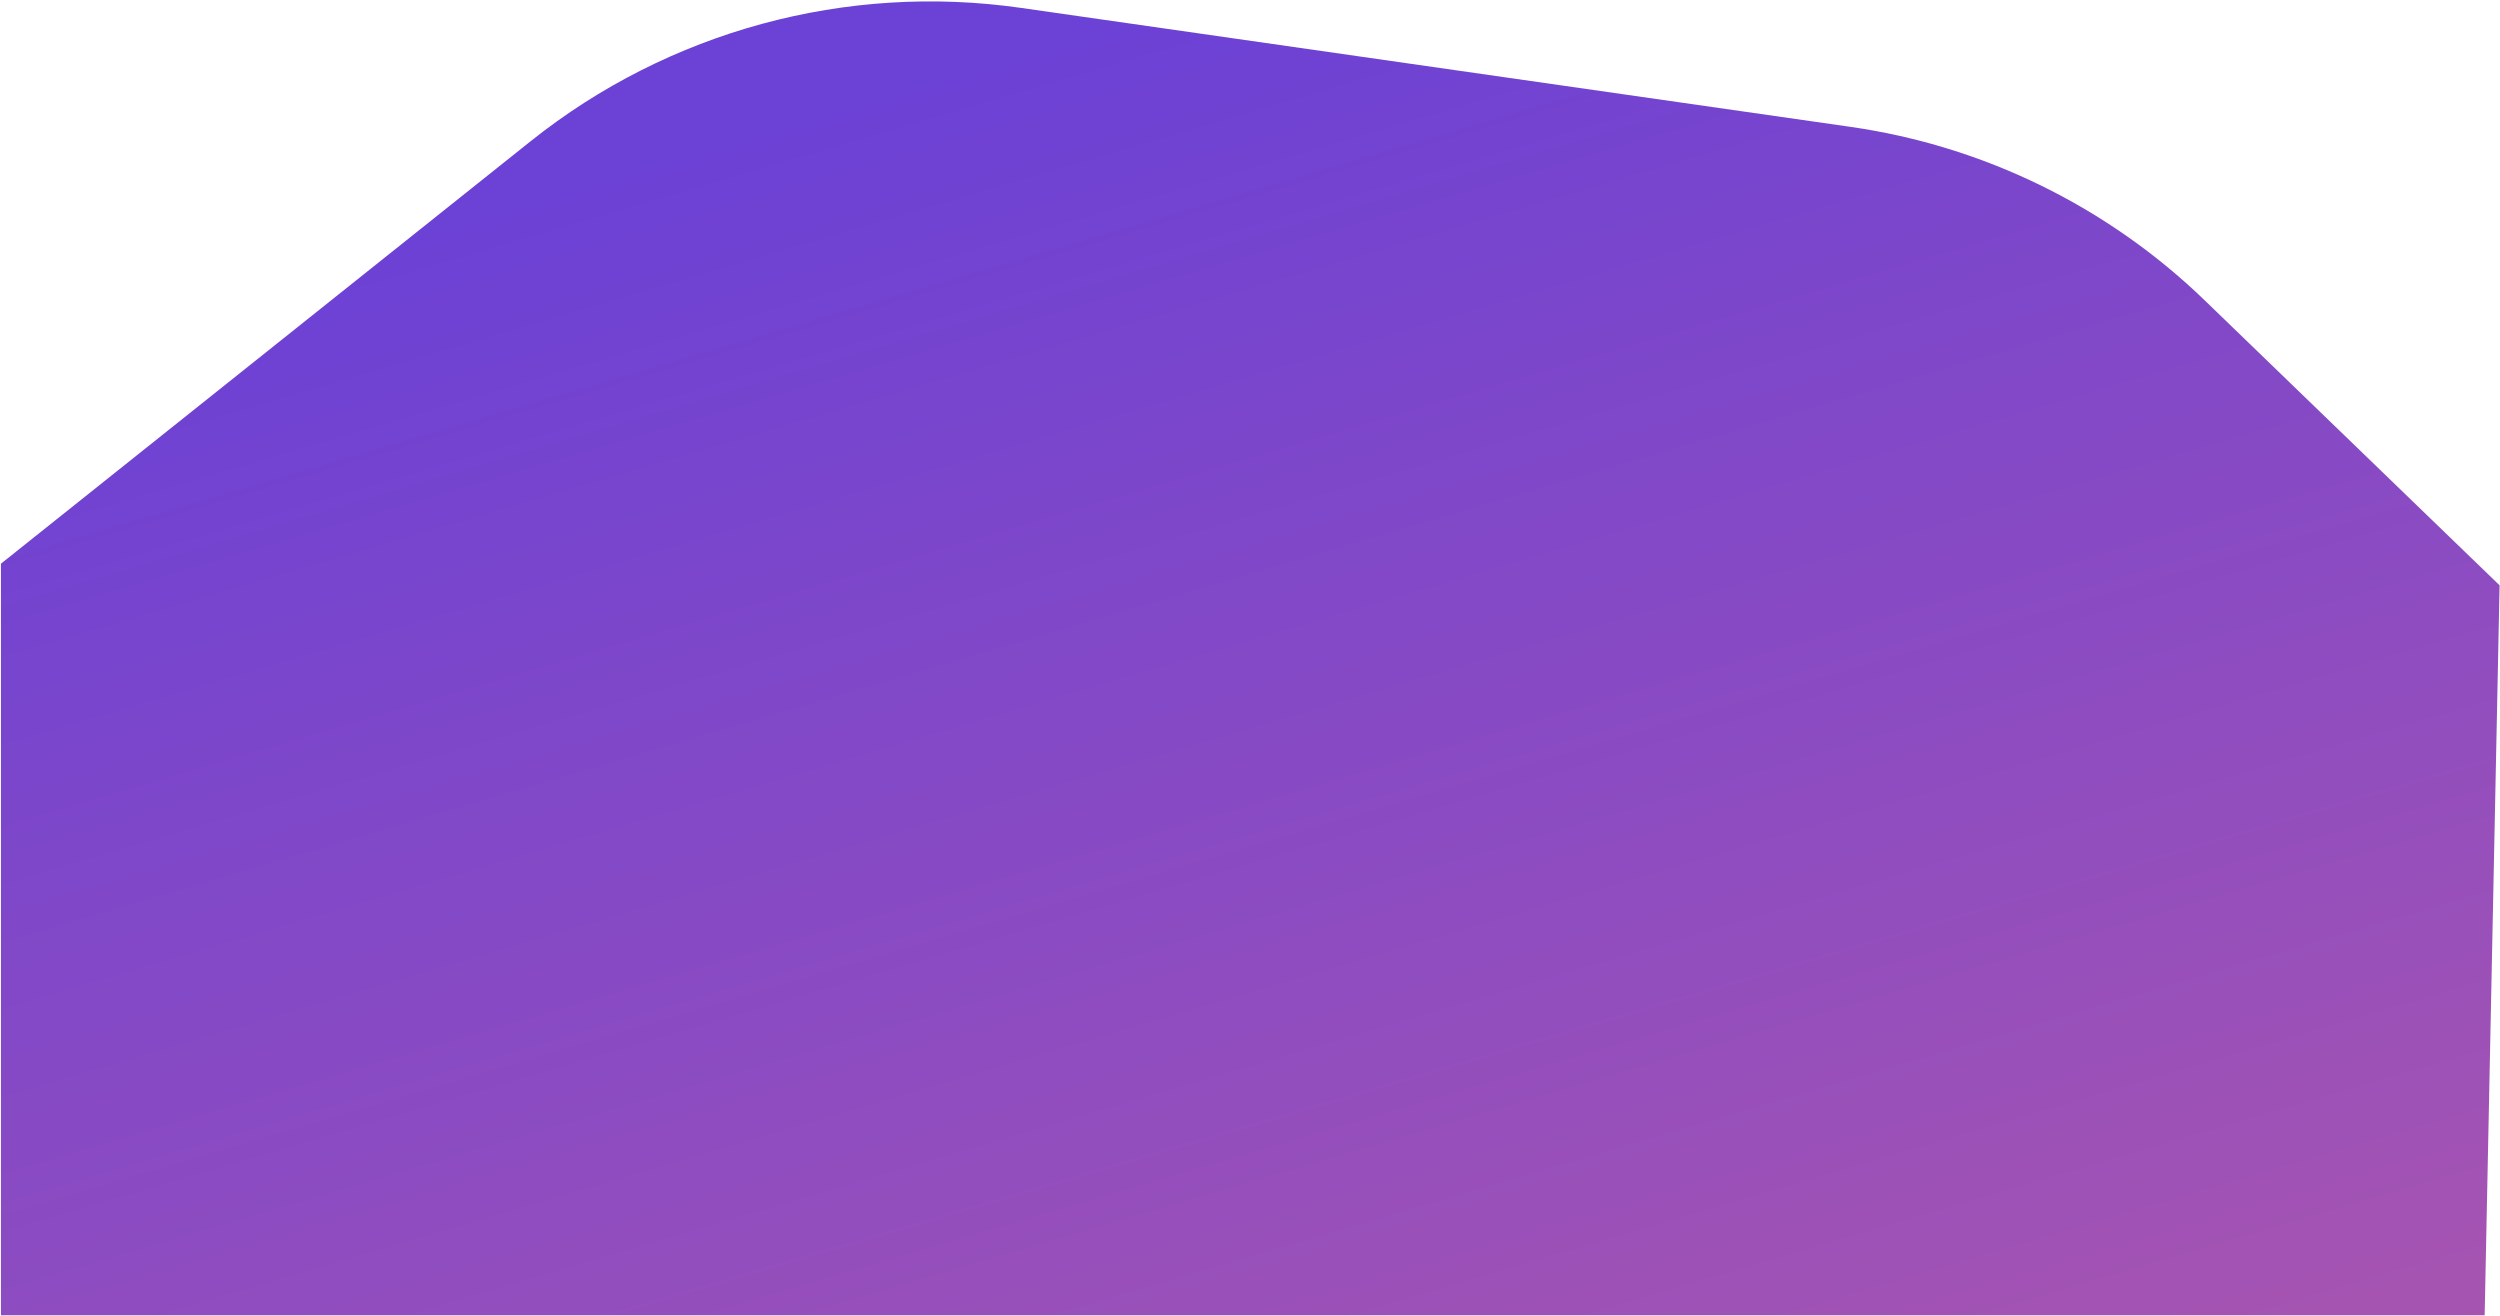 <svg width="1561" height="822" viewBox="0 0 1561 822" fill="none" xmlns="http://www.w3.org/2000/svg">
<path d="M1155.4 79.202C1238.69 91.145 1316.08 129.046 1376.59 187.513L1560.74 365.476L1551.42 821.27H0.586V351.975L331.334 88.171C417.561 19.397 528.358 -10.722 637.536 4.935L1155.4 79.202Z" fill="url(#paint0_linear)"/>
<defs>
<linearGradient id="paint0_linear" x1="1106.59" y1="-154.012" x2="1492.1" y2="1151.62" gradientUnits="userSpaceOnUse">
<stop offset="0.032" stop-color="#6C41D5"/>
<stop offset="1" stop-color="#B85AA6"/>
</linearGradient>
</defs>
</svg>
